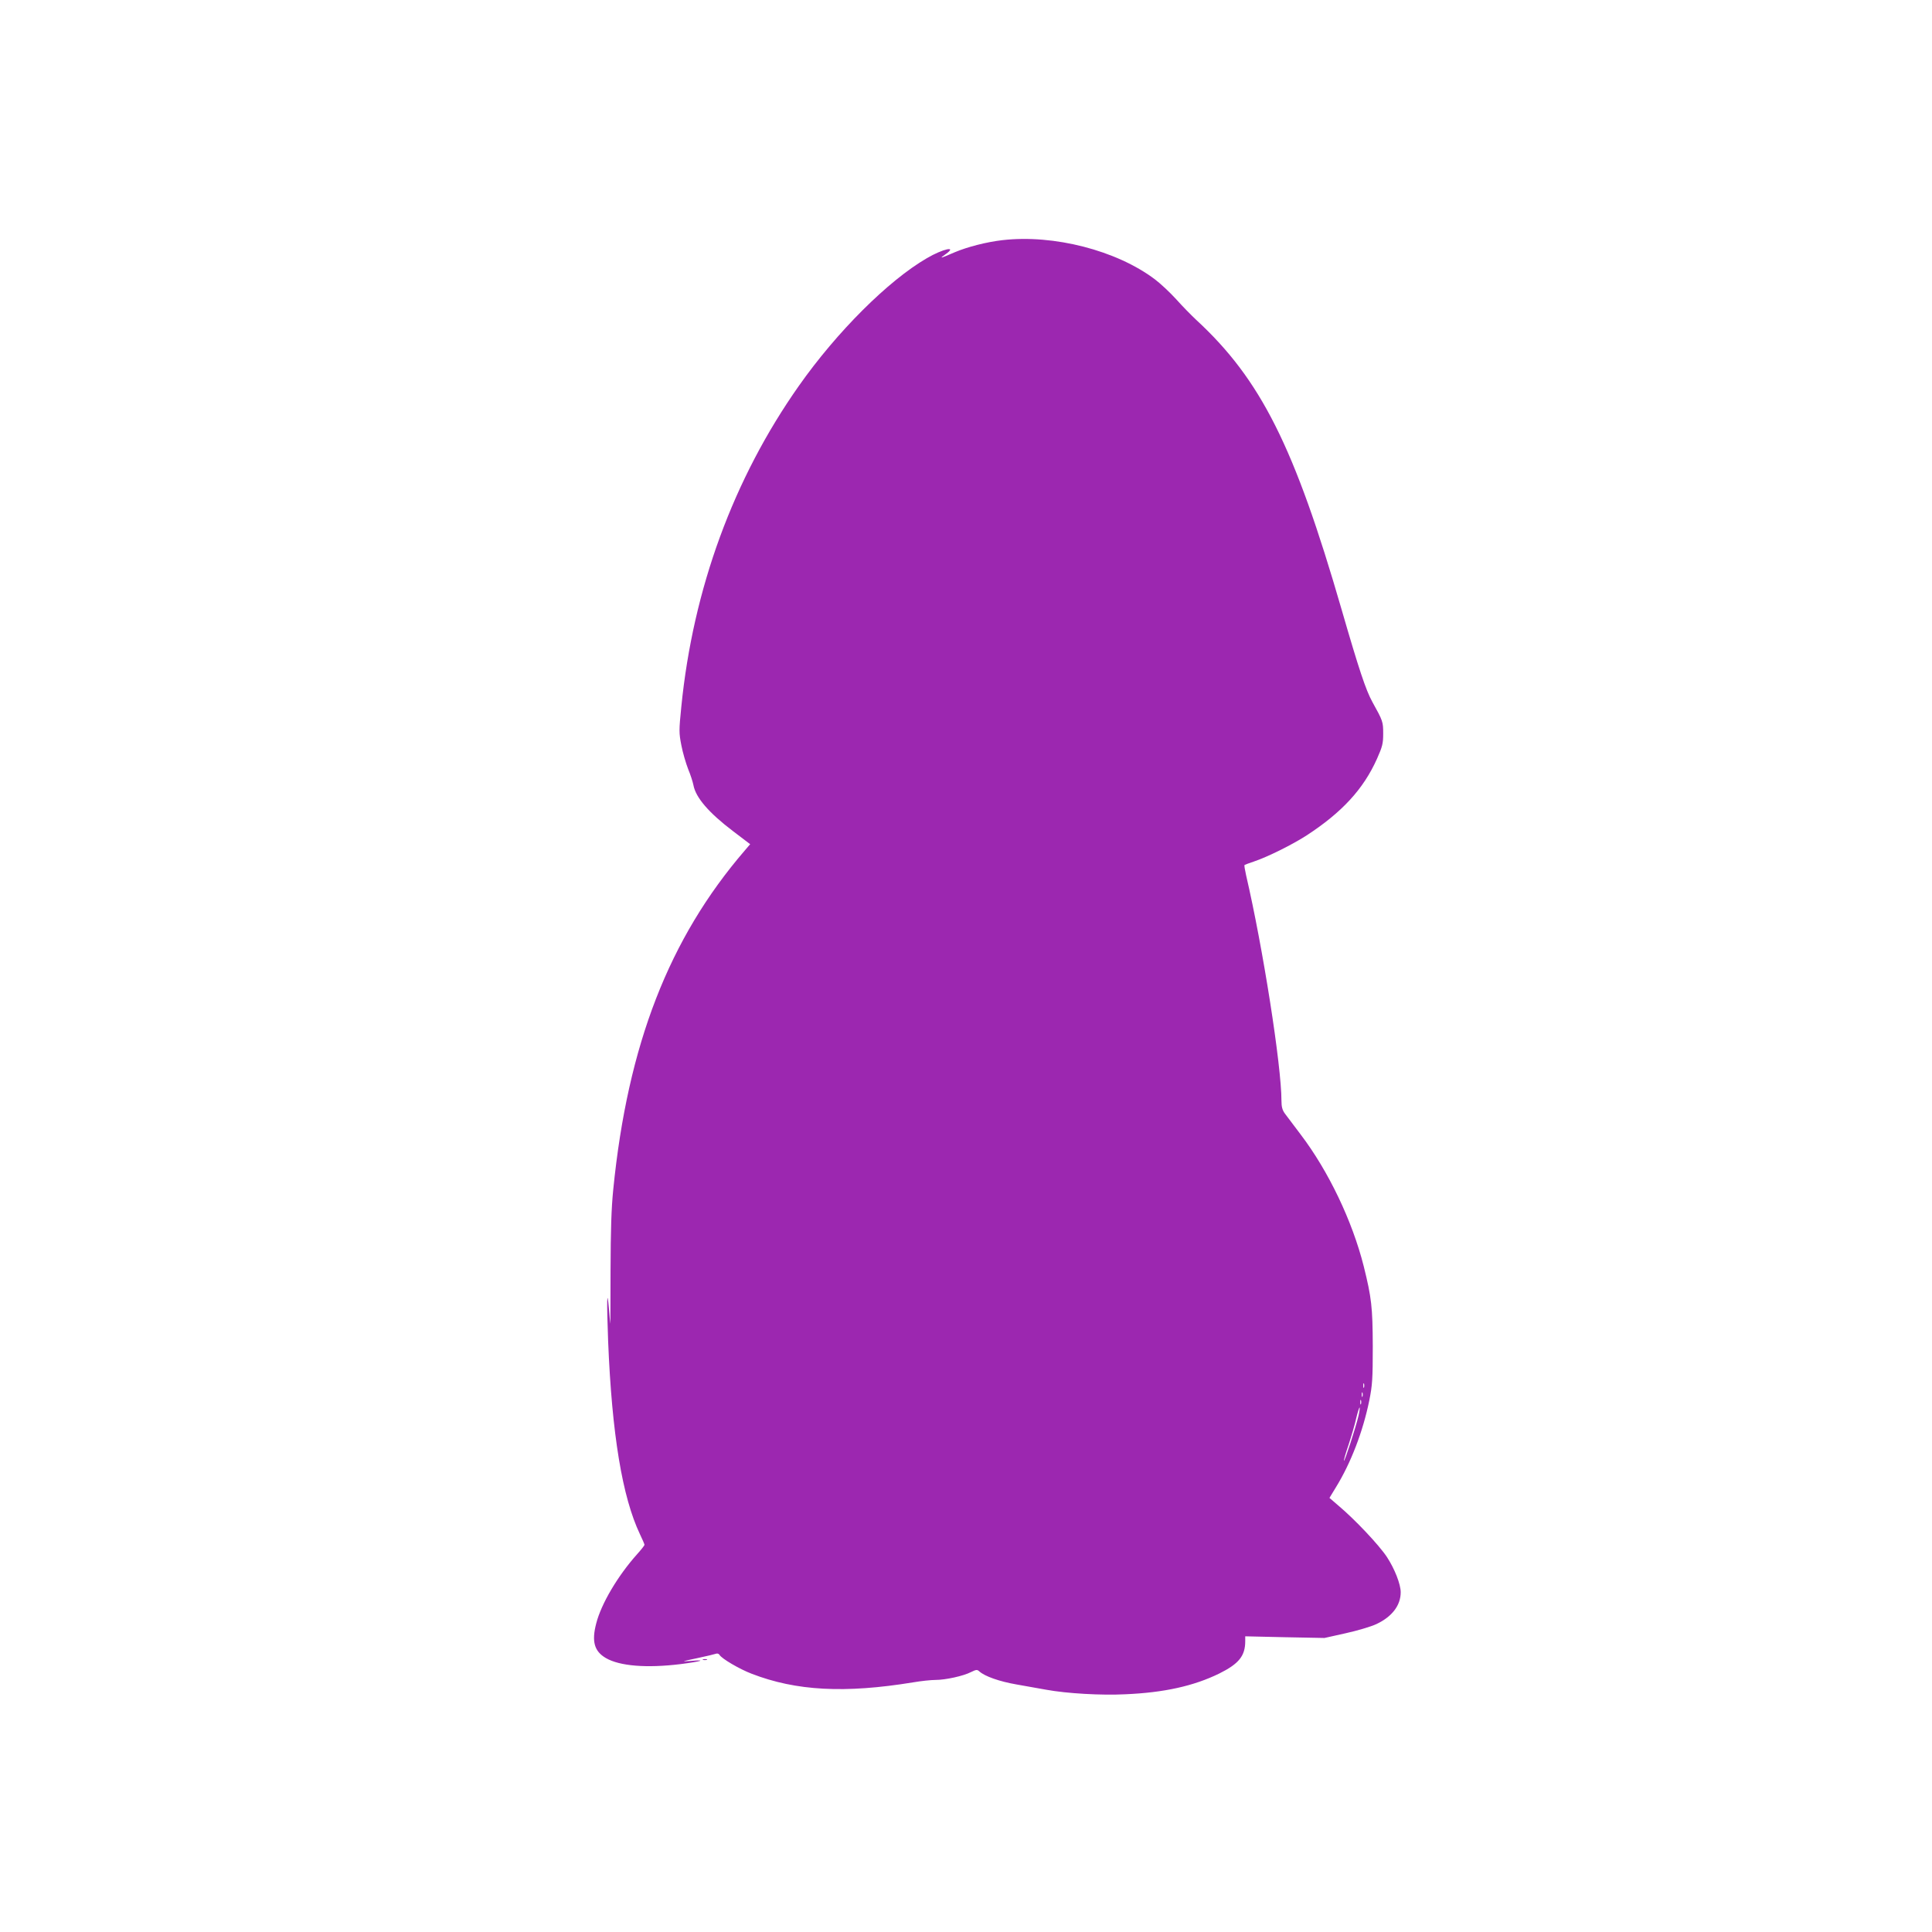 <?xml version="1.0" standalone="no"?>
<!DOCTYPE svg PUBLIC "-//W3C//DTD SVG 20010904//EN"
 "http://www.w3.org/TR/2001/REC-SVG-20010904/DTD/svg10.dtd">
<svg version="1.0" xmlns="http://www.w3.org/2000/svg"
 width="1280pt" height="1280pt" viewBox="0 0 1280 1280"
 preserveAspectRatio="xMidYMid meet">
<g transform="translate(0,1280) scale(0.1,-0.1)"
fill="#9c27b0" stroke="none">
<path d="M6642 11209 c-106 -12 -233 -45 -316 -80 -102 -44 -105 -44 -61 -13
81 57 -16 37 -125 -27 -255 -148 -595 -487 -847 -845 -434 -616 -701 -1345
-779 -2125 -16 -159 -16 -174 0 -256 9 -48 30 -119 45 -158 16 -38 31 -86 35
-106 15 -83 102 -184 263 -306 l113 -86 -35 -41 c-503 -584 -776 -1287 -872
-2246 -13 -130 -17 -269 -18 -539 0 -201 -1 -358 -2 -350 -1 8 -5 49 -8 92
-14 161 -16 60 -6 -208 25 -618 94 -1034 211 -1280 17 -35 30 -66 30 -70 0 -4
-22 -32 -49 -62 -128 -143 -238 -329 -271 -459 -31 -119 -13 -184 64 -229 91
-53 269 -68 496 -40 134 17 179 31 65 21 -65 -5 -61 -4 43 18 62 13 119 27
127 30 8 3 18 -1 22 -8 14 -25 134 -95 213 -125 295 -114 617 -131 1070 -57
52 9 119 16 148 16 66 0 185 26 235 52 35 17 41 18 56 4 36 -32 131 -66 246
-86 66 -12 155 -28 197 -35 137 -25 365 -38 523 -30 258 11 454 55 622 137
131 65 173 117 173 215 l0 32 263 -6 262 -5 139 31 c77 17 169 44 205 61 104
49 161 124 161 211 0 53 -40 155 -91 233 -52 79 -213 250 -323 342 l-58 50 42
69 c100 162 180 371 222 577 20 100 23 141 23 358 -1 259 -8 322 -60 531 -76
301 -234 631 -418 873 -45 59 -92 122 -104 138 -17 23 -23 45 -23 85 0 233
-123 1016 -234 1493 -8 35 -13 66 -11 69 3 2 31 13 62 23 92 31 255 112 351
174 234 153 375 306 465 507 36 81 41 101 41 167 0 78 -2 84 -72 210 -43 78
-89 216 -203 610 -313 1082 -536 1526 -964 1921 -33 31 -93 92 -133 137 -40
44 -103 103 -140 131 -254 192 -671 299 -1010 260z m2395 -7601 c-3 -7 -5 -2
-5 12 0 14 2 19 5 13 2 -7 2 -19 0 -25z m-10 -60 c-3 -7 -5 -2 -5 12 0 14 2
19 5 13 2 -7 2 -19 0 -25z m-10 -50 c-3 -7 -5 -2 -5 12 0 14 2 19 5 13 2 -7 2
-19 0 -25z m-17 -80 c-17 -73 -91 -301 -96 -296 -2 3 11 49 30 104 18 55 42
135 51 177 10 42 21 75 23 72 2 -2 -1 -28 -8 -57z"/>
<path d="M4658 1803 c6 -2 18 -2 25 0 6 3 1 5 -13 5 -14 0 -19 -2 -12 -5z"/>
</g>
</svg>
